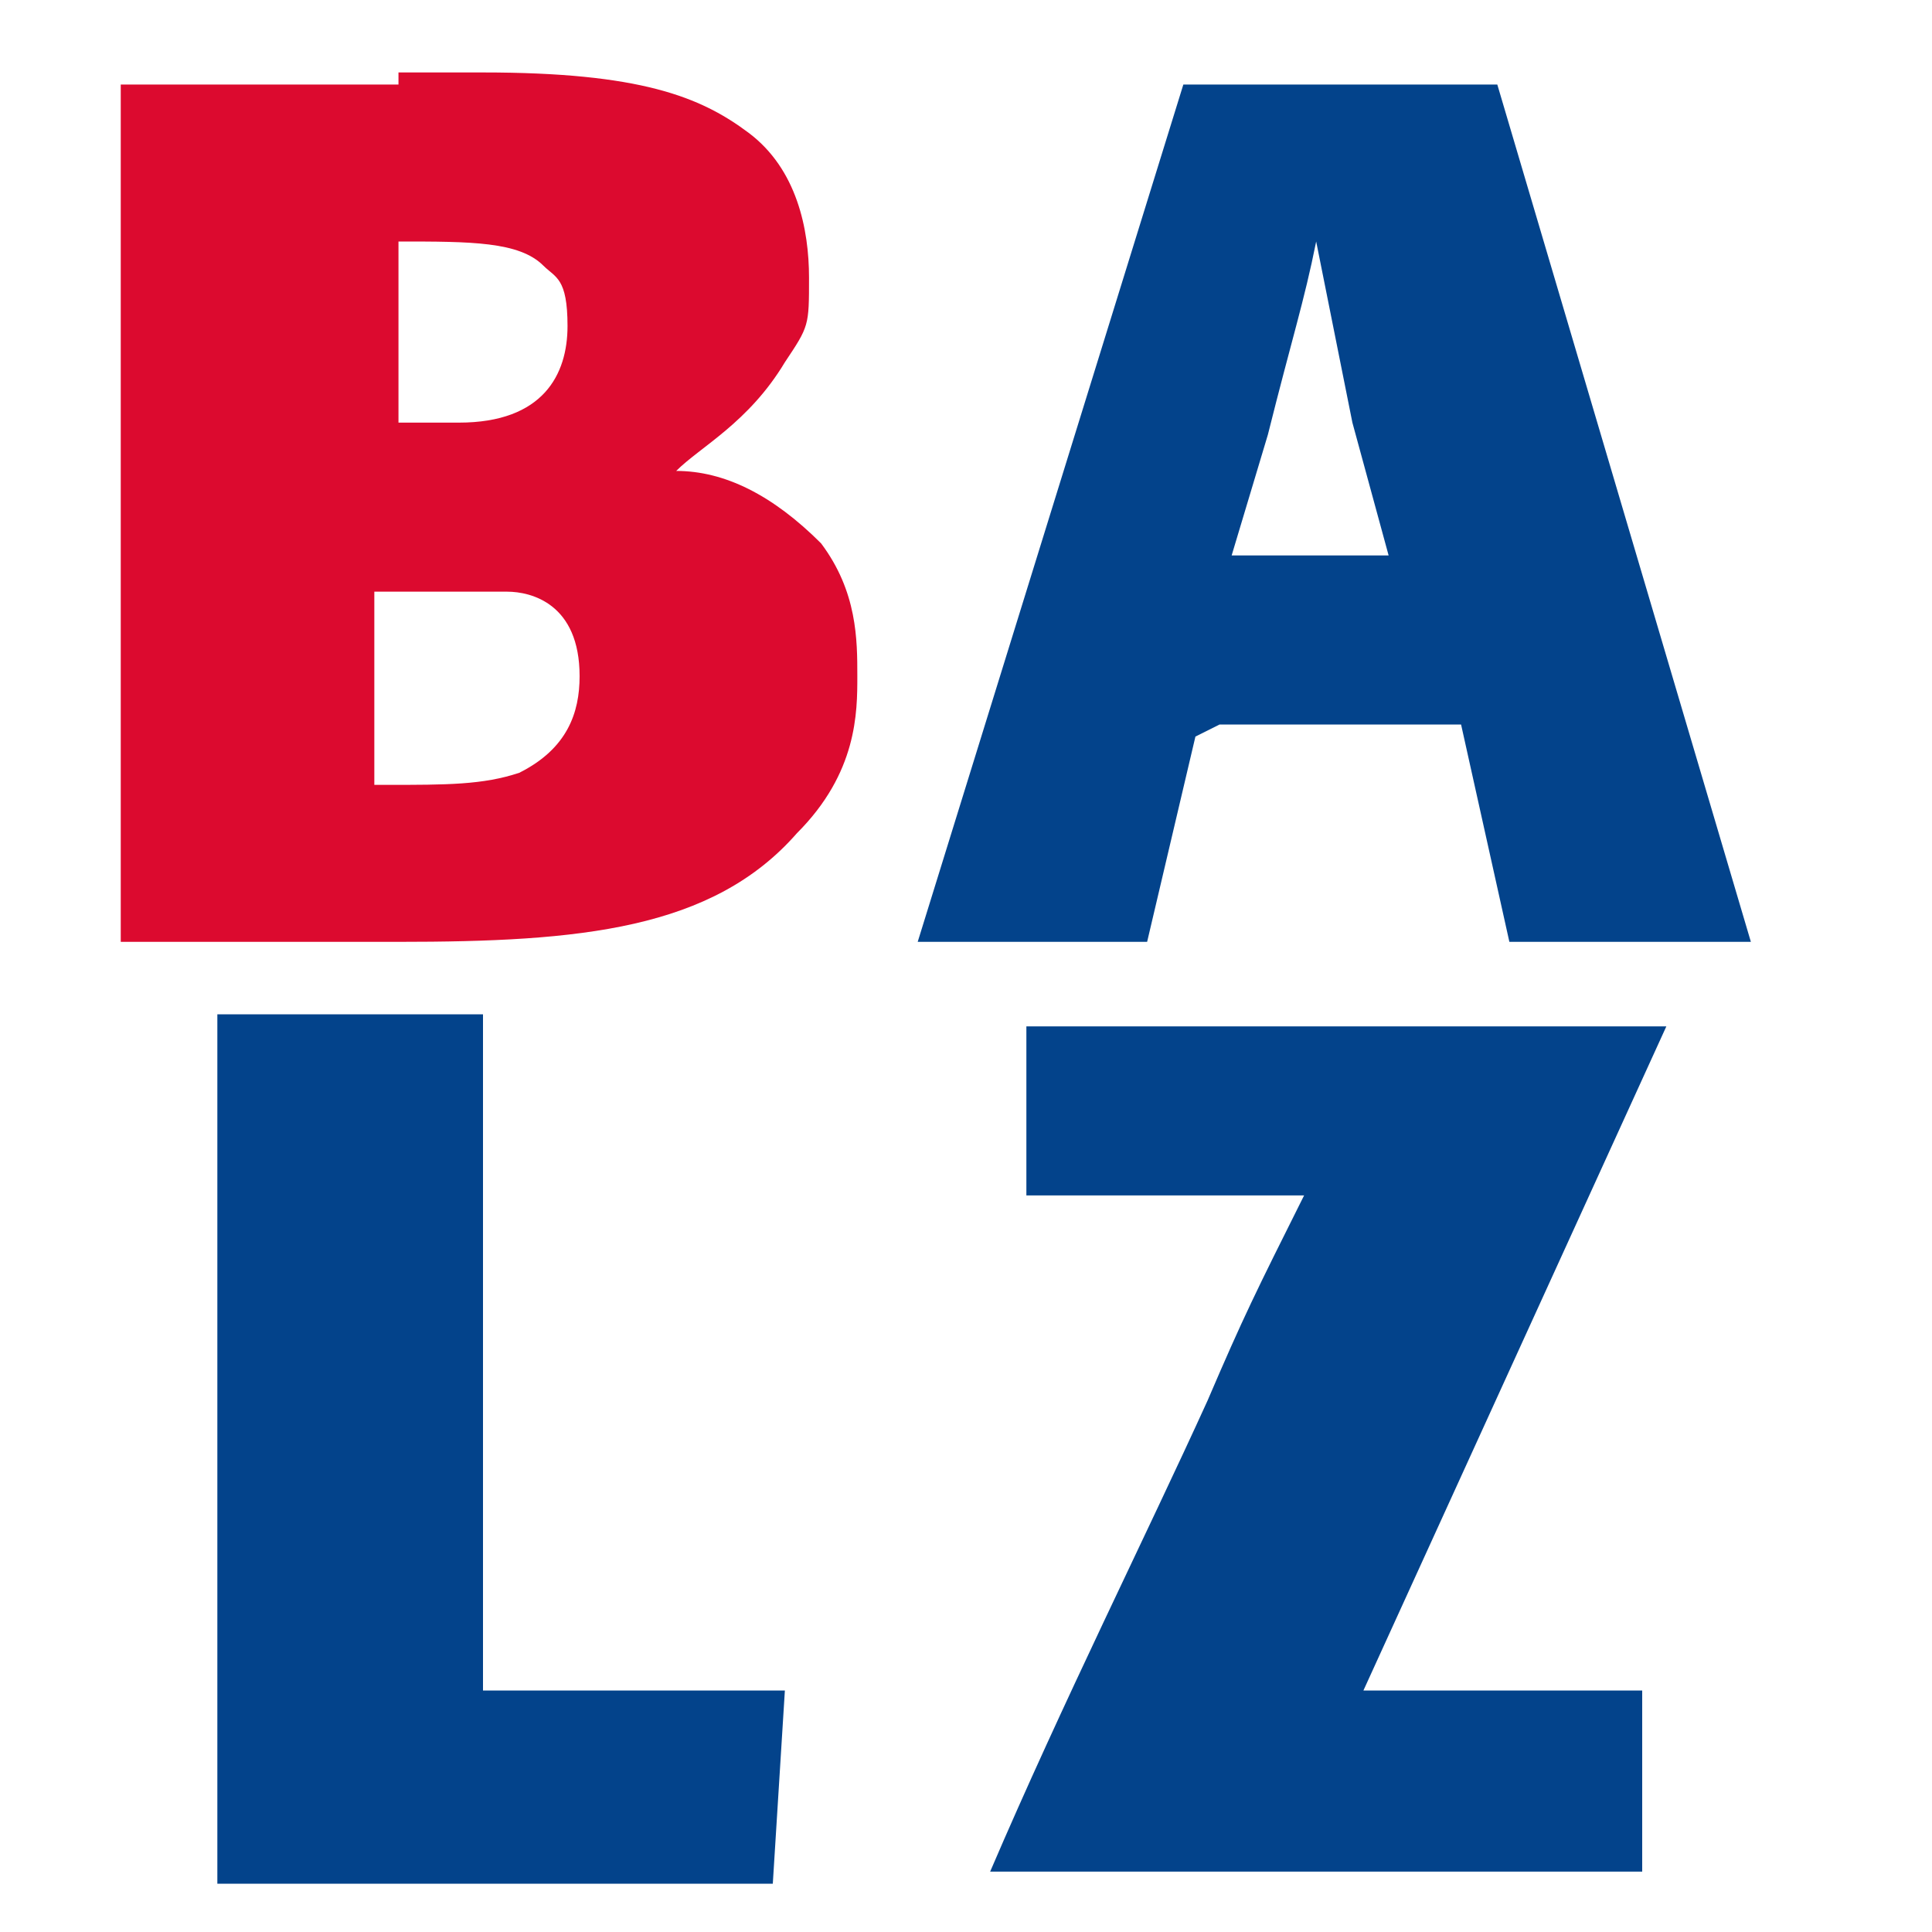 <?xml version="1.0" encoding="UTF-8"?>
<svg xmlns="http://www.w3.org/2000/svg" version="1.1" viewBox="0 0 16 16">
  <defs>
    <style>
      .cls-1 {
        fill: #03438b;
      }

      .cls-2 {
        fill: #dc0a2f;
      }
    </style>
  </defs>
  <!-- Generator: Adobe Illustrator 28.7.1, SVG Export Plug-In . SVG Version: 1.2.0 Build 142)  -->
  <g>
    <g id="Ebene_1">
      <g>
        <path class="cls-2" d="M3.3.6c.2,0,.5,0,.7,0,1.3,0,1.8.2,2.2.5.4.3.5.8.5,1.2s0,.4-.2.7c-.3.5-.7.7-.9.9.4,0,.8.2,1.2.6.3.4.3.8.3,1.1s0,.8-.5,1.3c-.7.8-1.8.9-3.3.9H1c0-1.4,0-2.7,0-4s0-2.2,0-3.1h0c0,0,1.9,0,1.9,0h.4ZM3.2,6.5c.5,0,.8,0,1.1-.1.4-.2.5-.5.5-.8,0-.6-.4-.7-.6-.7-.2,0-.3,0-1.1,0v1.6h0ZM3.2,3.5c.2,0,.4,0,.6,0,.7,0,.9-.4.9-.8s-.1-.4-.2-.5c-.2-.2-.6-.2-1.2-.2v1.5s0,0,0,0Z"/>
        <path class="cls-1" d="M9.9,6.1l-.4,1.7h0s-1.9,0-1.9,0h0c0,0,2.2-7.1,2.2-7.1h0c0,0,2.6,0,2.6,0h0c0,0,2.1,7.1,2.1,7.1h0c0,0-1,0-1,0-.3,0-.7,0-1,0h0c0,0-.4-1.8-.4-1.8h-2ZM11.5,4.6l-.3-1.1-.3-1.5c-.1.5-.2.8-.4,1.6l-.3,1h1.3Z"/>
        <path class="cls-1" d="M4,8.4c0,.3,0,.5,0,.8,0,.9,0,3.8,0,4.8,1.3,0,1.5,0,2.5,0h0c0,0-.1,1.6-.1,1.6h0c-2.2,0-2.7,0-4.6,0h0c0-.7,0-1,0-1.4,0-.9,0-1.7,0-2.6,0-2,0-2.2,0-3.2h0c0,0,2.2,0,2.2,0h0Z"/>
        <path class="cls-1" d="M11.2,14h2.4c0,0,0,0,0,0v1.5c-.1,0-.2,0-.2,0h-3.1c-.8,0-1.4,0-2.1,0h0c.6-1.4,1.3-2.8,1.8-3.9.3-.7.4-.9.8-1.7h-2.3s0,0,0,0v-1.4c.1,0,.2,0,.2,0,.7,0,1.3,0,2,0,1,0,1.9,0,3.1,0h0c0,0-2.6,5.7-2.6,5.7Z"/>
      </g>
    </g>
  </g>
</svg>